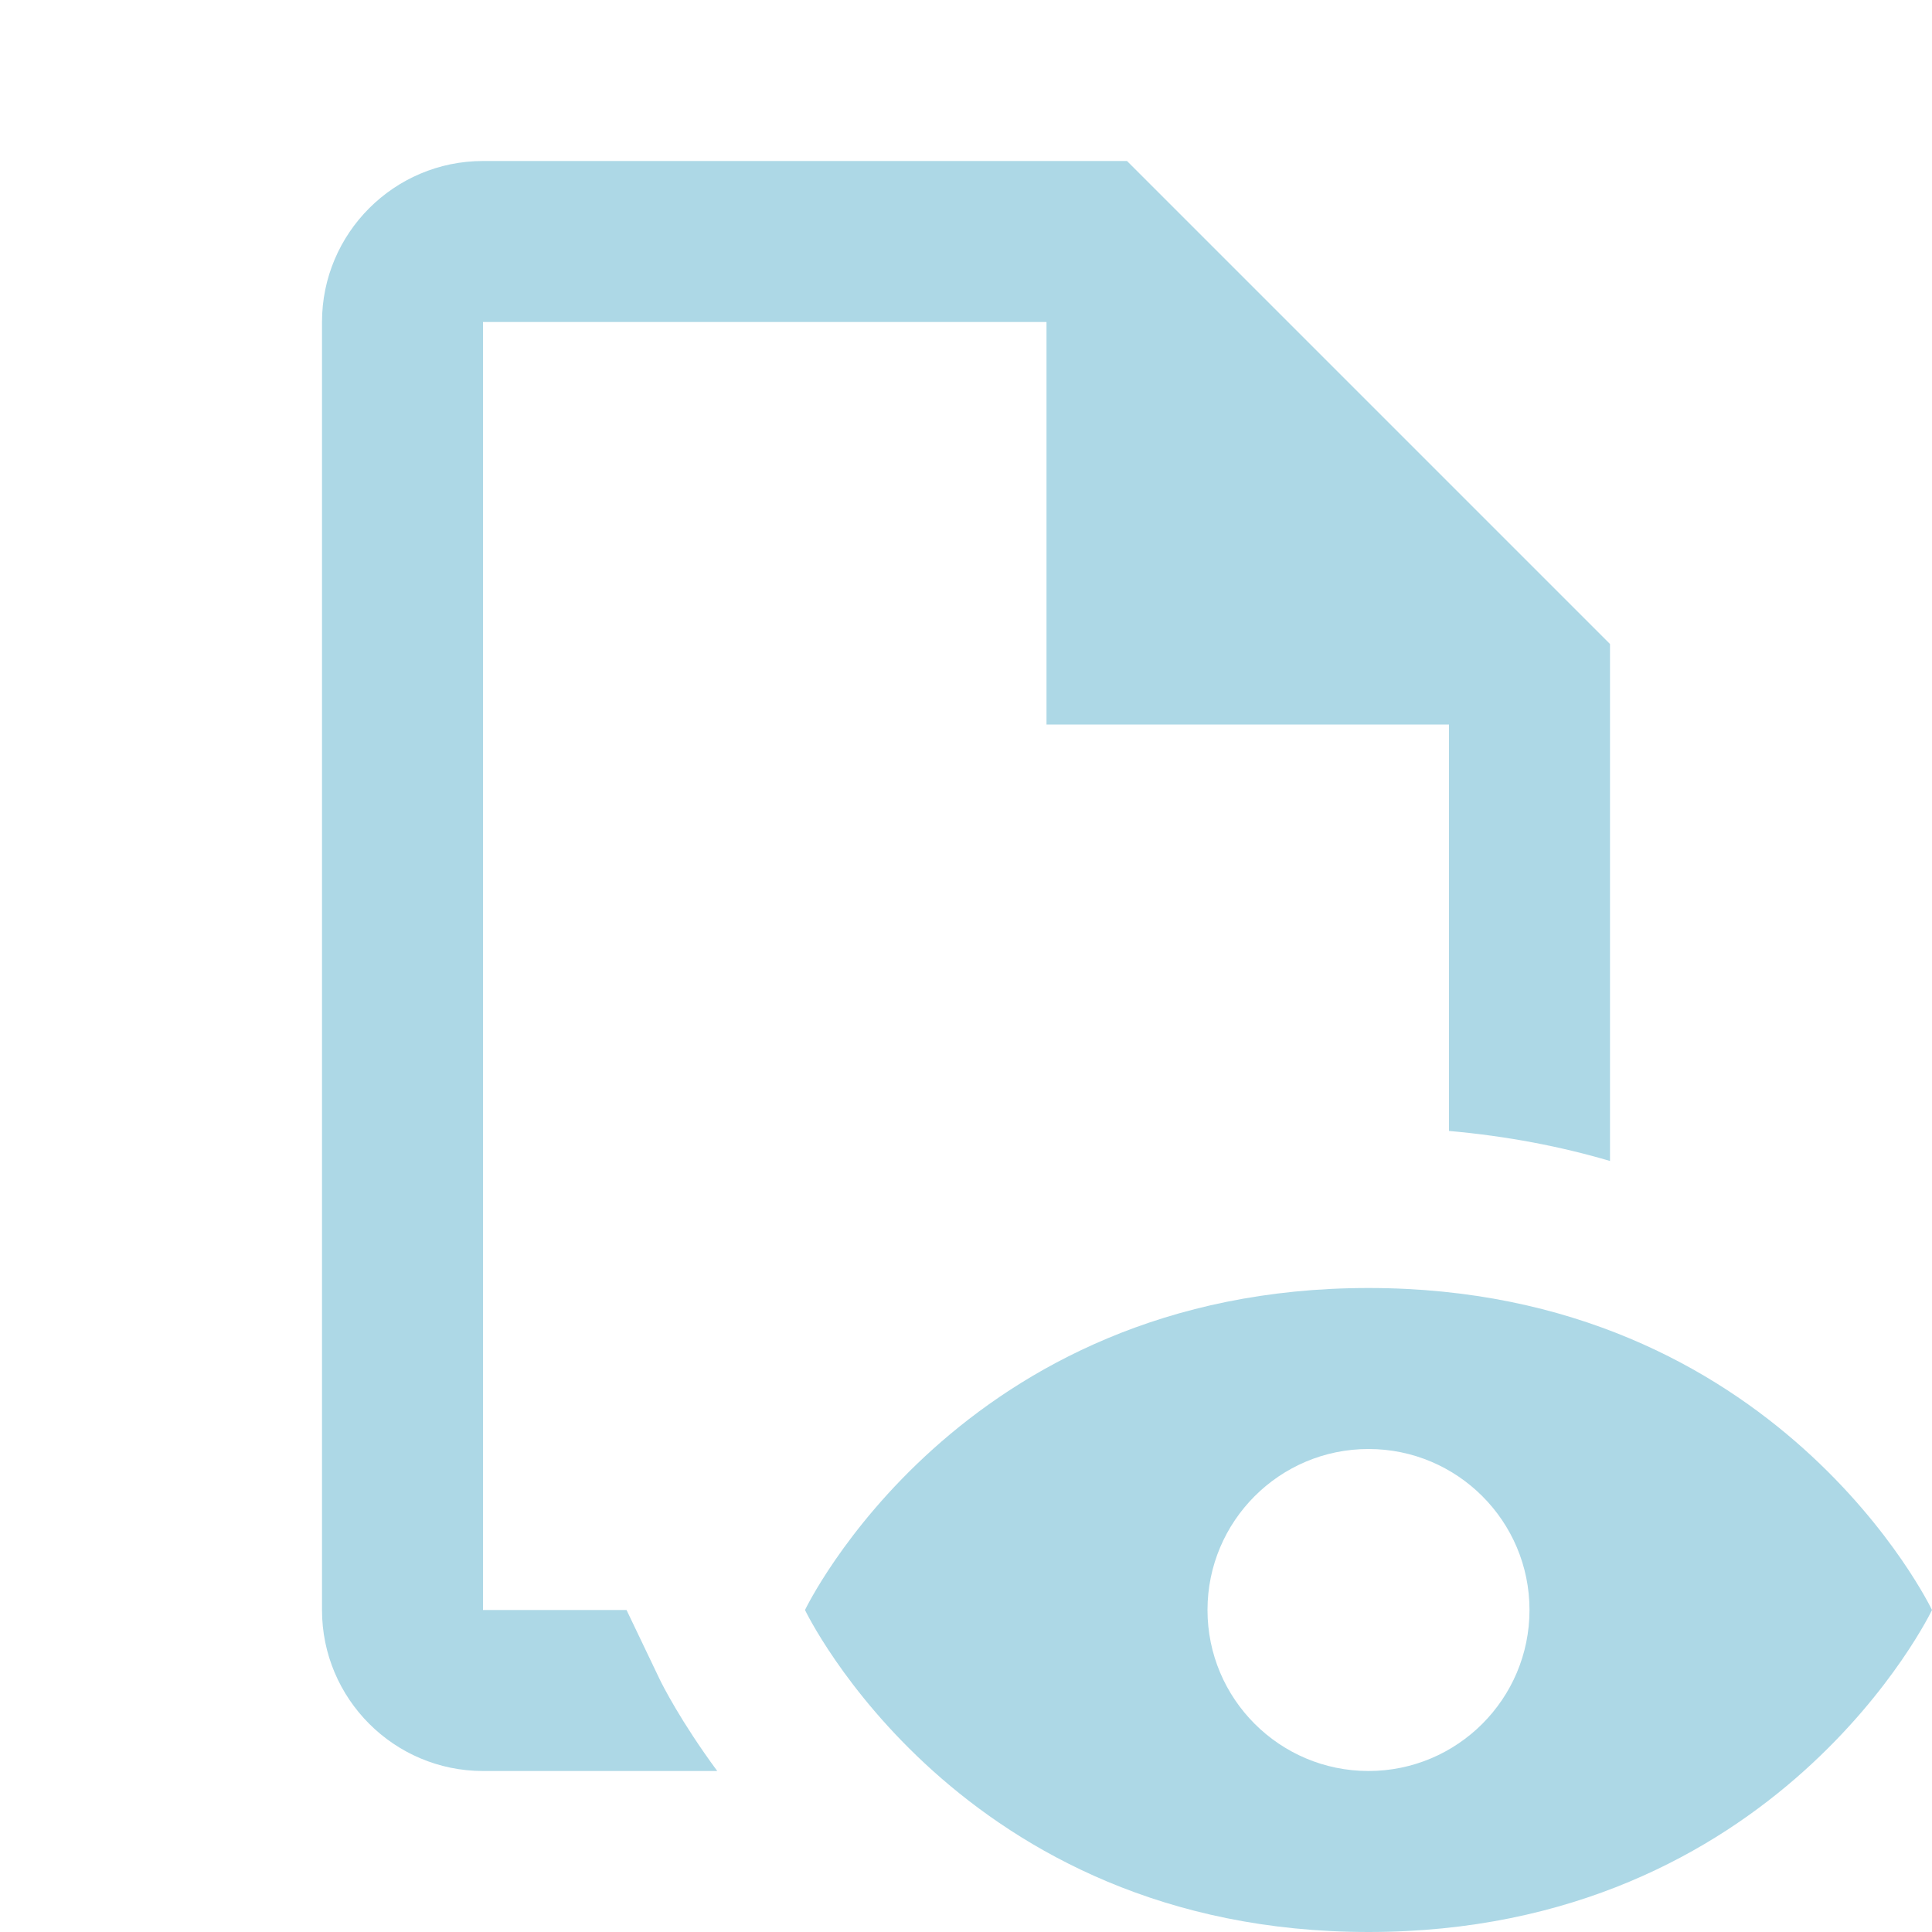 <?xml version="1.0"?><svg fill="lightblue"  xmlns="http://www.w3.org/2000/svg"  viewBox="0 0 24 24" width="24px" height="24px">    <path d="M 6 2 C 4.897 2 4 2.897 4 4 L 4 20 C 4 21.103 4.897 22 6 22 L 8.91 22 C 8.455 21.383 8.224 20.922 8.195 20.861 L 7.783 20 L 6 20 L 6 4 L 13 4 L 13 9 L 18 9 L 18 14.049 C 18.723 14.113 19.389 14.242 20 14.422 L 20 8 L 14 2 L 6 2 z M 17 16 C 11.909 16 10 20 10 20 C 10 20 11.909 24 17 24 C 22.091 24 24 20 24 20 C 24 20 22.091 16 17 16 z M 17 18 C 18.104 18 19 18.896 19 20 C 19 21.104 18.104 22 17 22 C 15.896 22 15 21.104 15 20 C 15 18.896 15.896 18 17 18 z"/></svg>